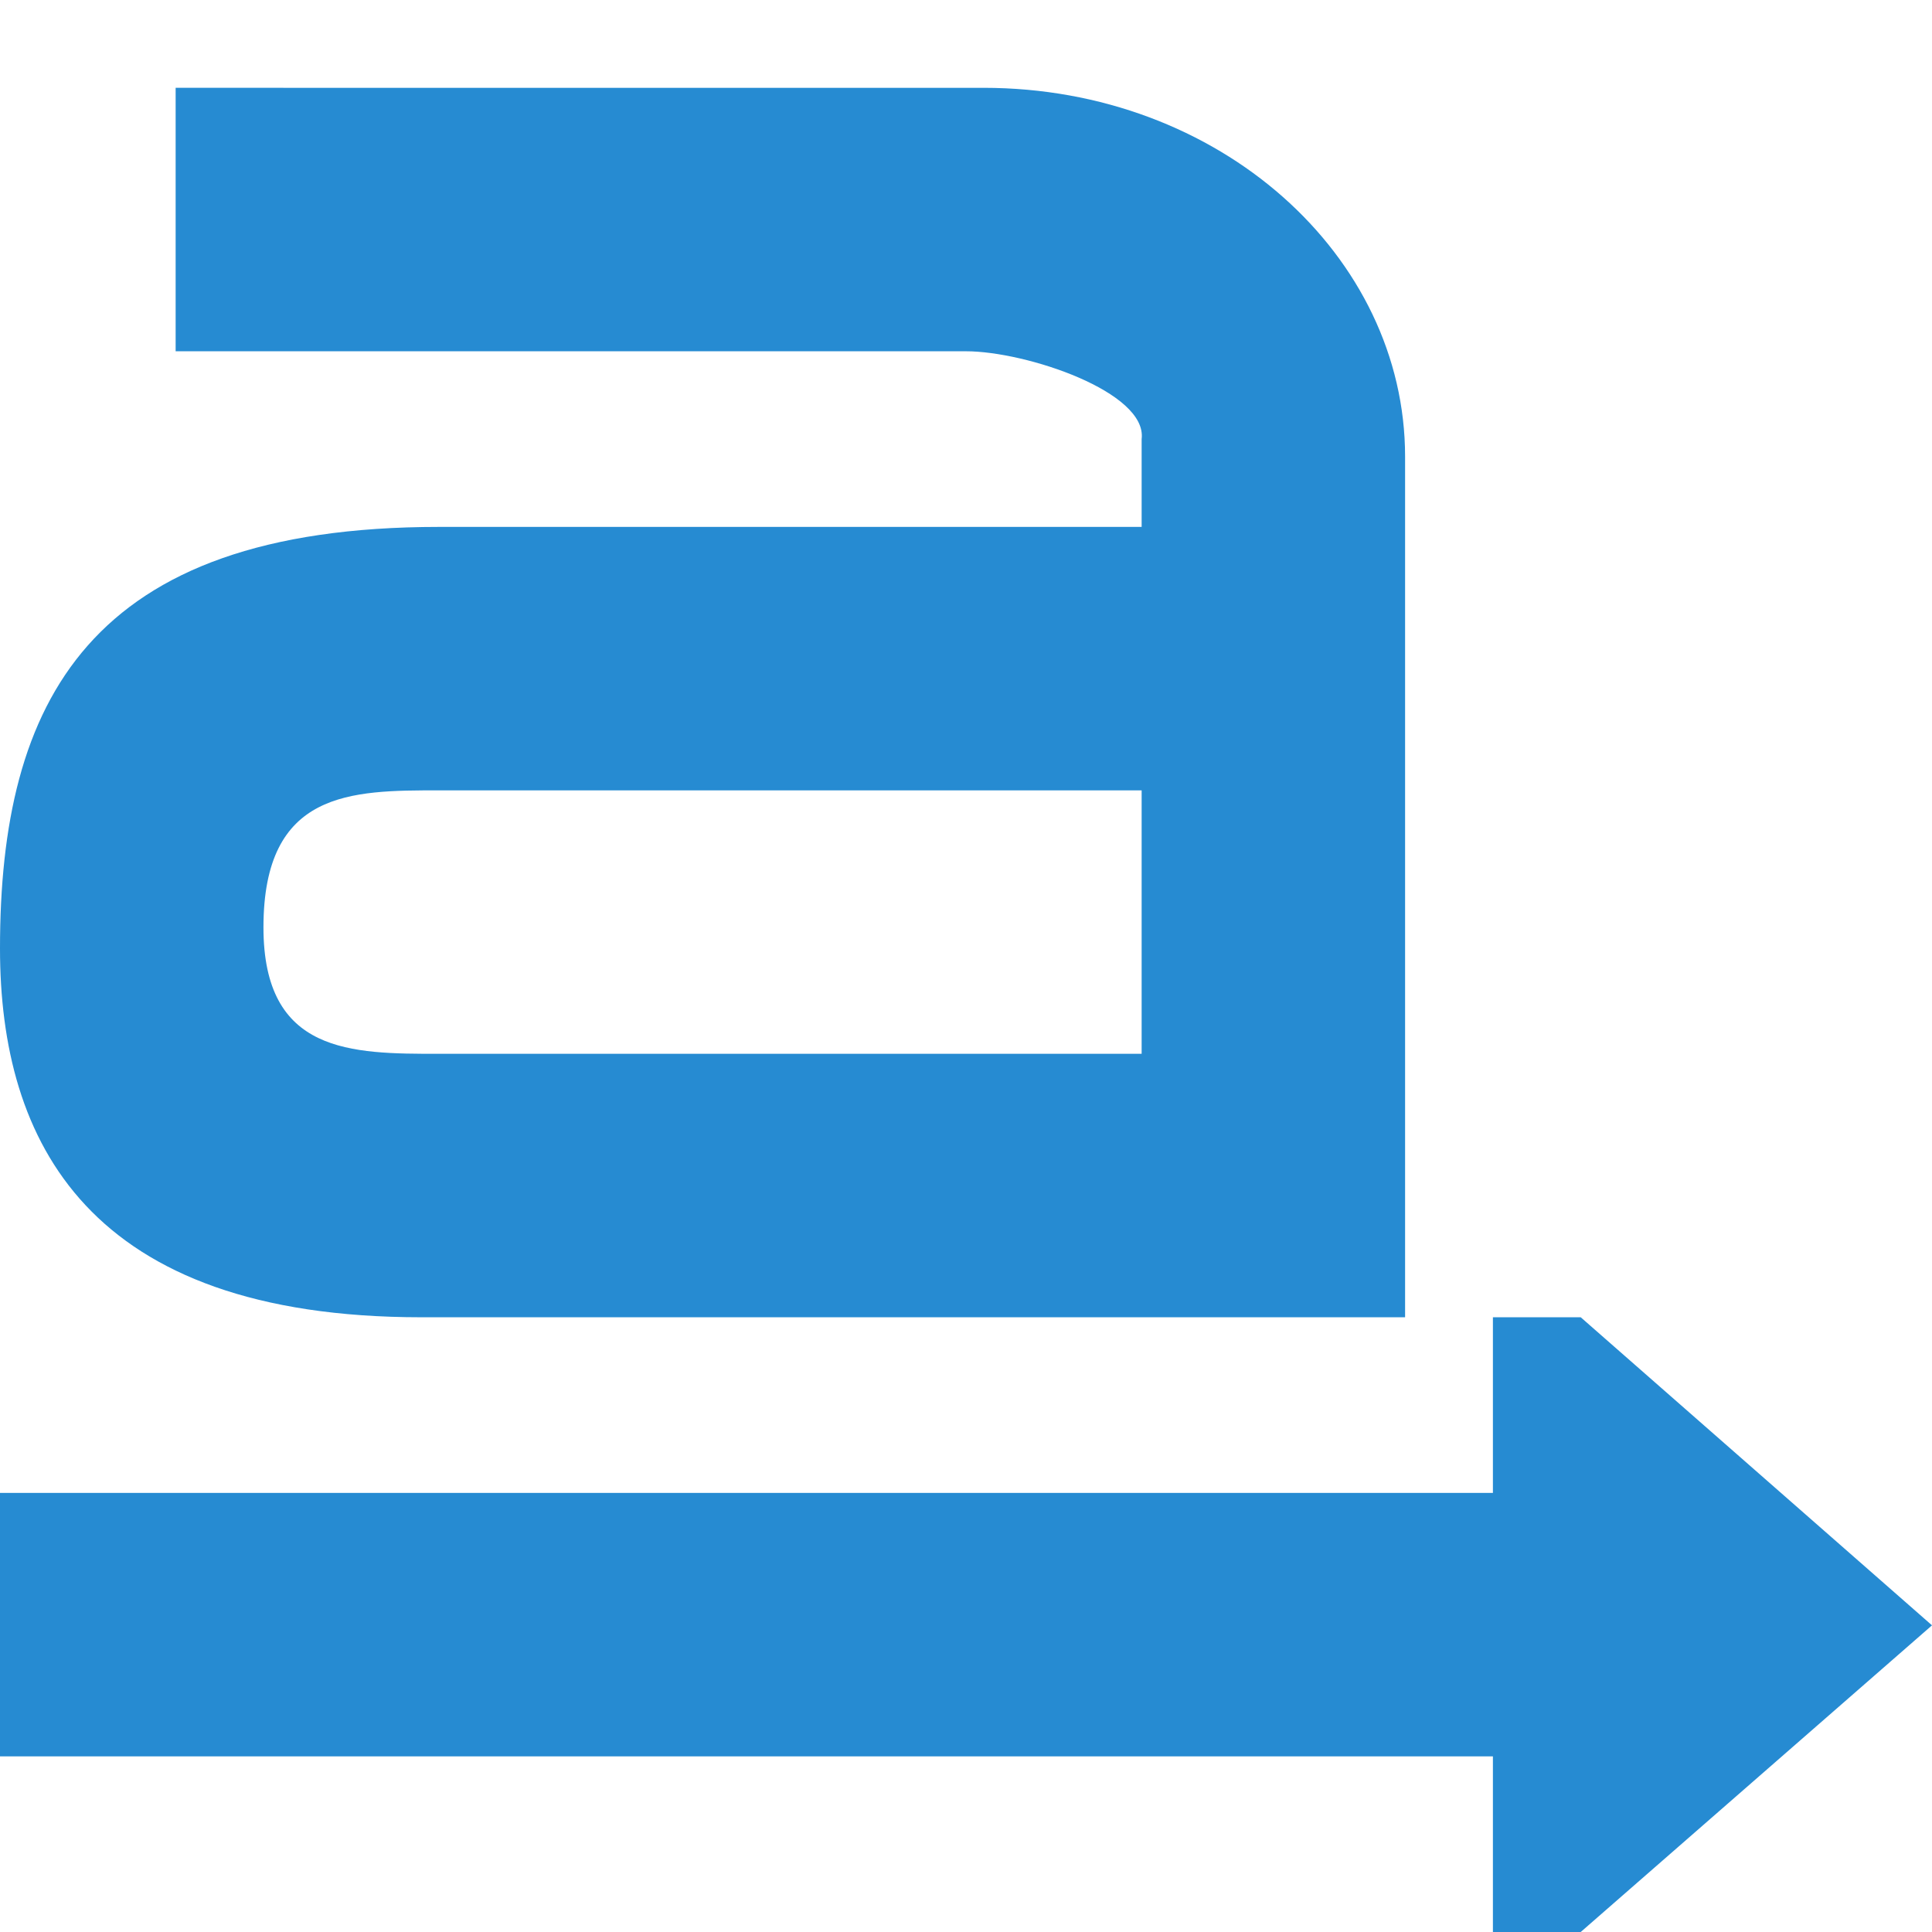 <svg width="22" xmlns="http://www.w3.org/2000/svg" viewBox="0 0 22 22" height="22">
<g style="fill:#268bd2" transform="translate(0 .5)">
<path style="line-height:normal;color:#000" d="m 2,0.5 0,3 9,0 c 0.685,0 2.067,0.464 2,1 l 0,1 -8,0 C 1,5.5 -1.9997001e-4,7.5 2.9992199e-8,10.3 -1.9997001e-4,12.5 1,14.5 4.8,14.5 l 9.6,0 1.6,0 0,-1.4 0,-8.4 c 0,-2.288 -2.112,-4.2 -4.8,-4.2 z m 3,8 8,0 0,3 -8,0 c -1,0 -2,0 -2,-1.44 0,-1.56 1,-1.56 2,-1.56 z"/>
<path d="m 8.068785e-4,21.499 c -4.869523e-5,2e-6 -9.49557e-5,2e-5 -1.2855523e-4,5e-5 L 5.5025551e-5,21.499 C 1.9477935e-5,21.499 0,21.499 0,21.499 c 0,4.4e-5 1.9477935e-5,8.6e-5 5.5025551e-5,1.17e-4 l 6.23297719e-4,5.49e-4 c 7.304254e-5,6.4e-5 1.9185888e-4,6.4e-5 2.6490157e-4,0 7.304516e-5,-6.5e-5 7.304516e-5,-1.69e-4 0,-2.34e-4 l -4.9084694e-4,-4.32e-4 4.9084694e-4,-4.32e-4 c 5.551253e-5,-4.7e-5 7.206516e-5,-1.2e-4 4.187777e-5,-1.82e-4 -3.019079e-5,-6.3e-5 -1.0079872e-4,-1.03e-4 -1.7822411e-4,-1.01e-4 z"/>
</g>
<g style="fill:#268bd2" transform="matrix(-1 0 0 1 22 -2)">
<path style="line-height:normal;color:#000" d="m 2,19 0,3 L 22,22 22,19 2,19 z"/>
<path d="M 0,20.508 4,24 5,24 5,17 4,17 z"/>
</g>
</svg>
